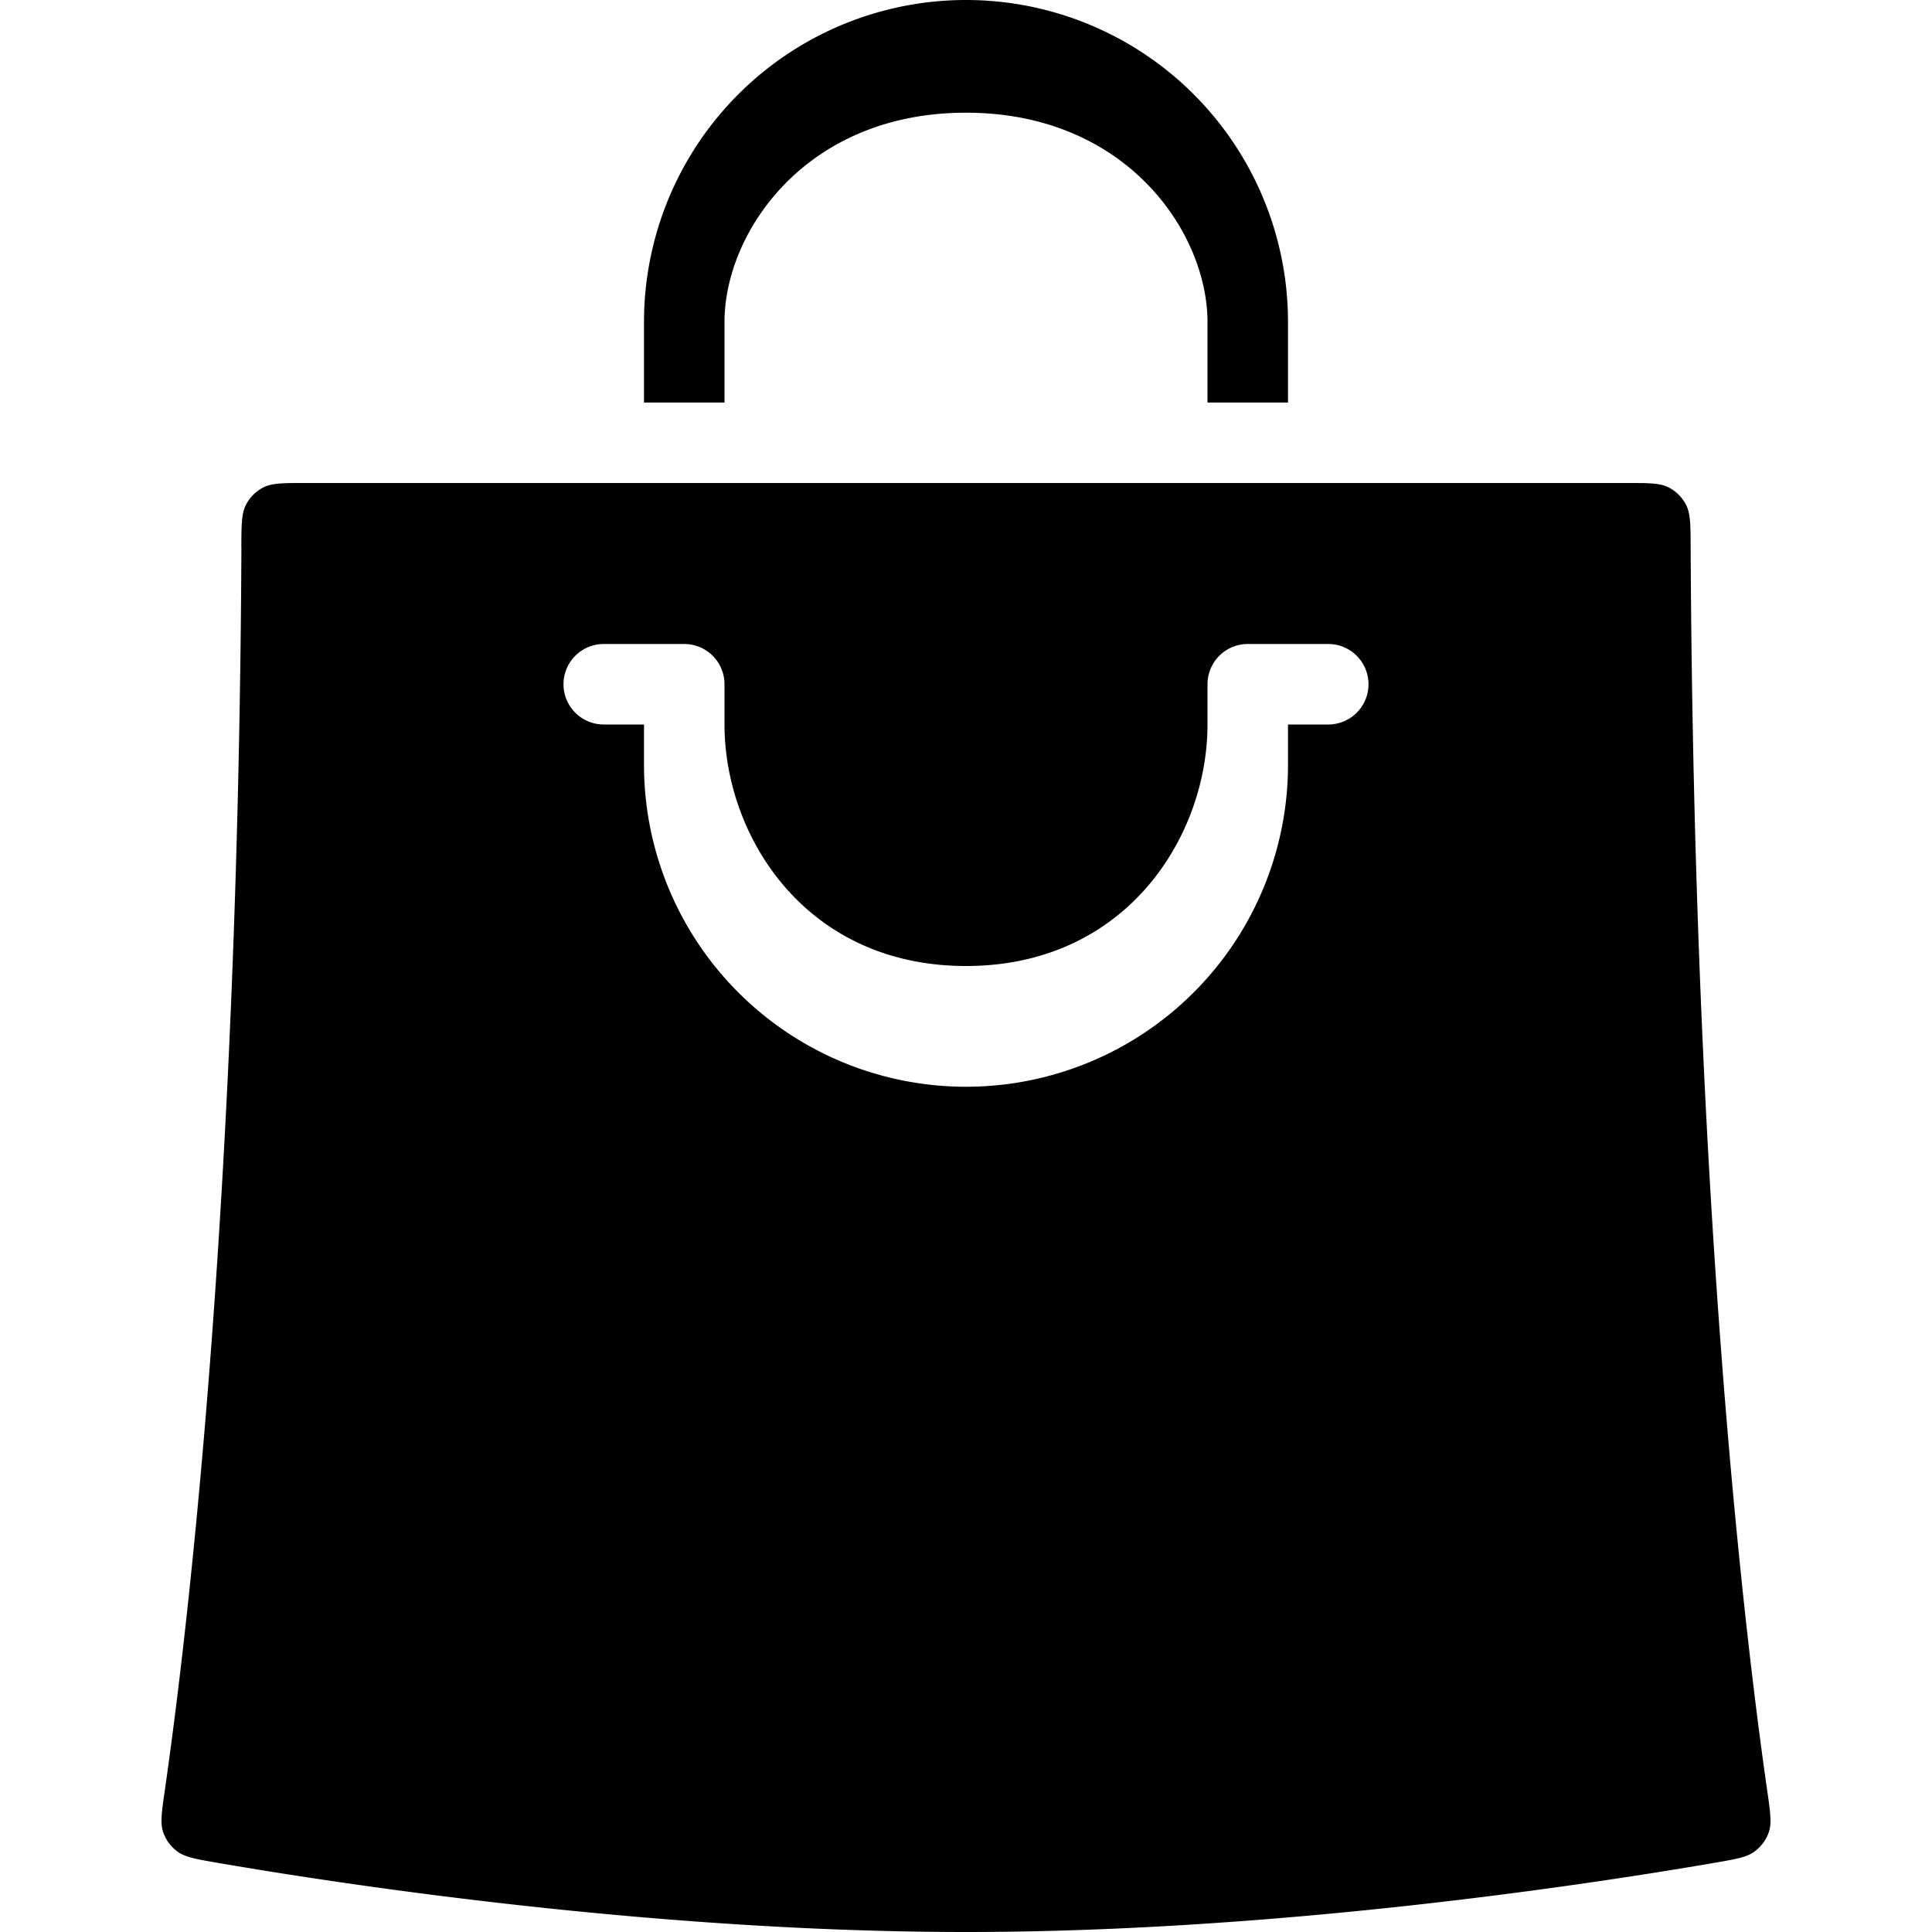 <svg width="24" height="24" viewBox="0 0 24 24" xmlns="http://www.w3.org/2000/svg"><path d="M16 4a4 4 0 1 0-8 0v1h1V4c0-1.105 1-2.6 3-2.6s3 1.495 3 2.6v1h1V4z" fill="currentColor"/><path fill-rule="evenodd" clip-rule="evenodd" d="M2.998 6.802c.001-.283.002-.424.057-.53a.499.499 0 0 1 .218-.218C3.38 6 3.52 6 3.8 6h16.4c.28 0 .42 0 .527.054.094.048.17.124.218.218.055.106.056.247.057.53.04 8.25.678 13.543.949 15.427.04.277.06.415.023.527a.497.497 0 0 1-.18.245c-.094.07-.227.093-.492.139-1.598.275-5.45.86-9.302.86-3.852 0-7.704-.585-9.302-.86-.265-.046-.398-.069-.493-.139a.498.498 0 0 1-.179-.245c-.037-.112-.017-.25.023-.527.271-1.884.91-7.177.95-15.427zM9 8.5a.5.5 0 0 0-.5-.5h-1a.5.5 0 1 0 0 1H8v.5a4 4 0 0 0 8 0V9h.5a.5.5 0 1 0 0-1h-1a.5.5 0 0 0-.5.5V9c0 1.38-1 3-3 3s-3-1.62-3-3v-.5z" fill="currentColor"/></svg>